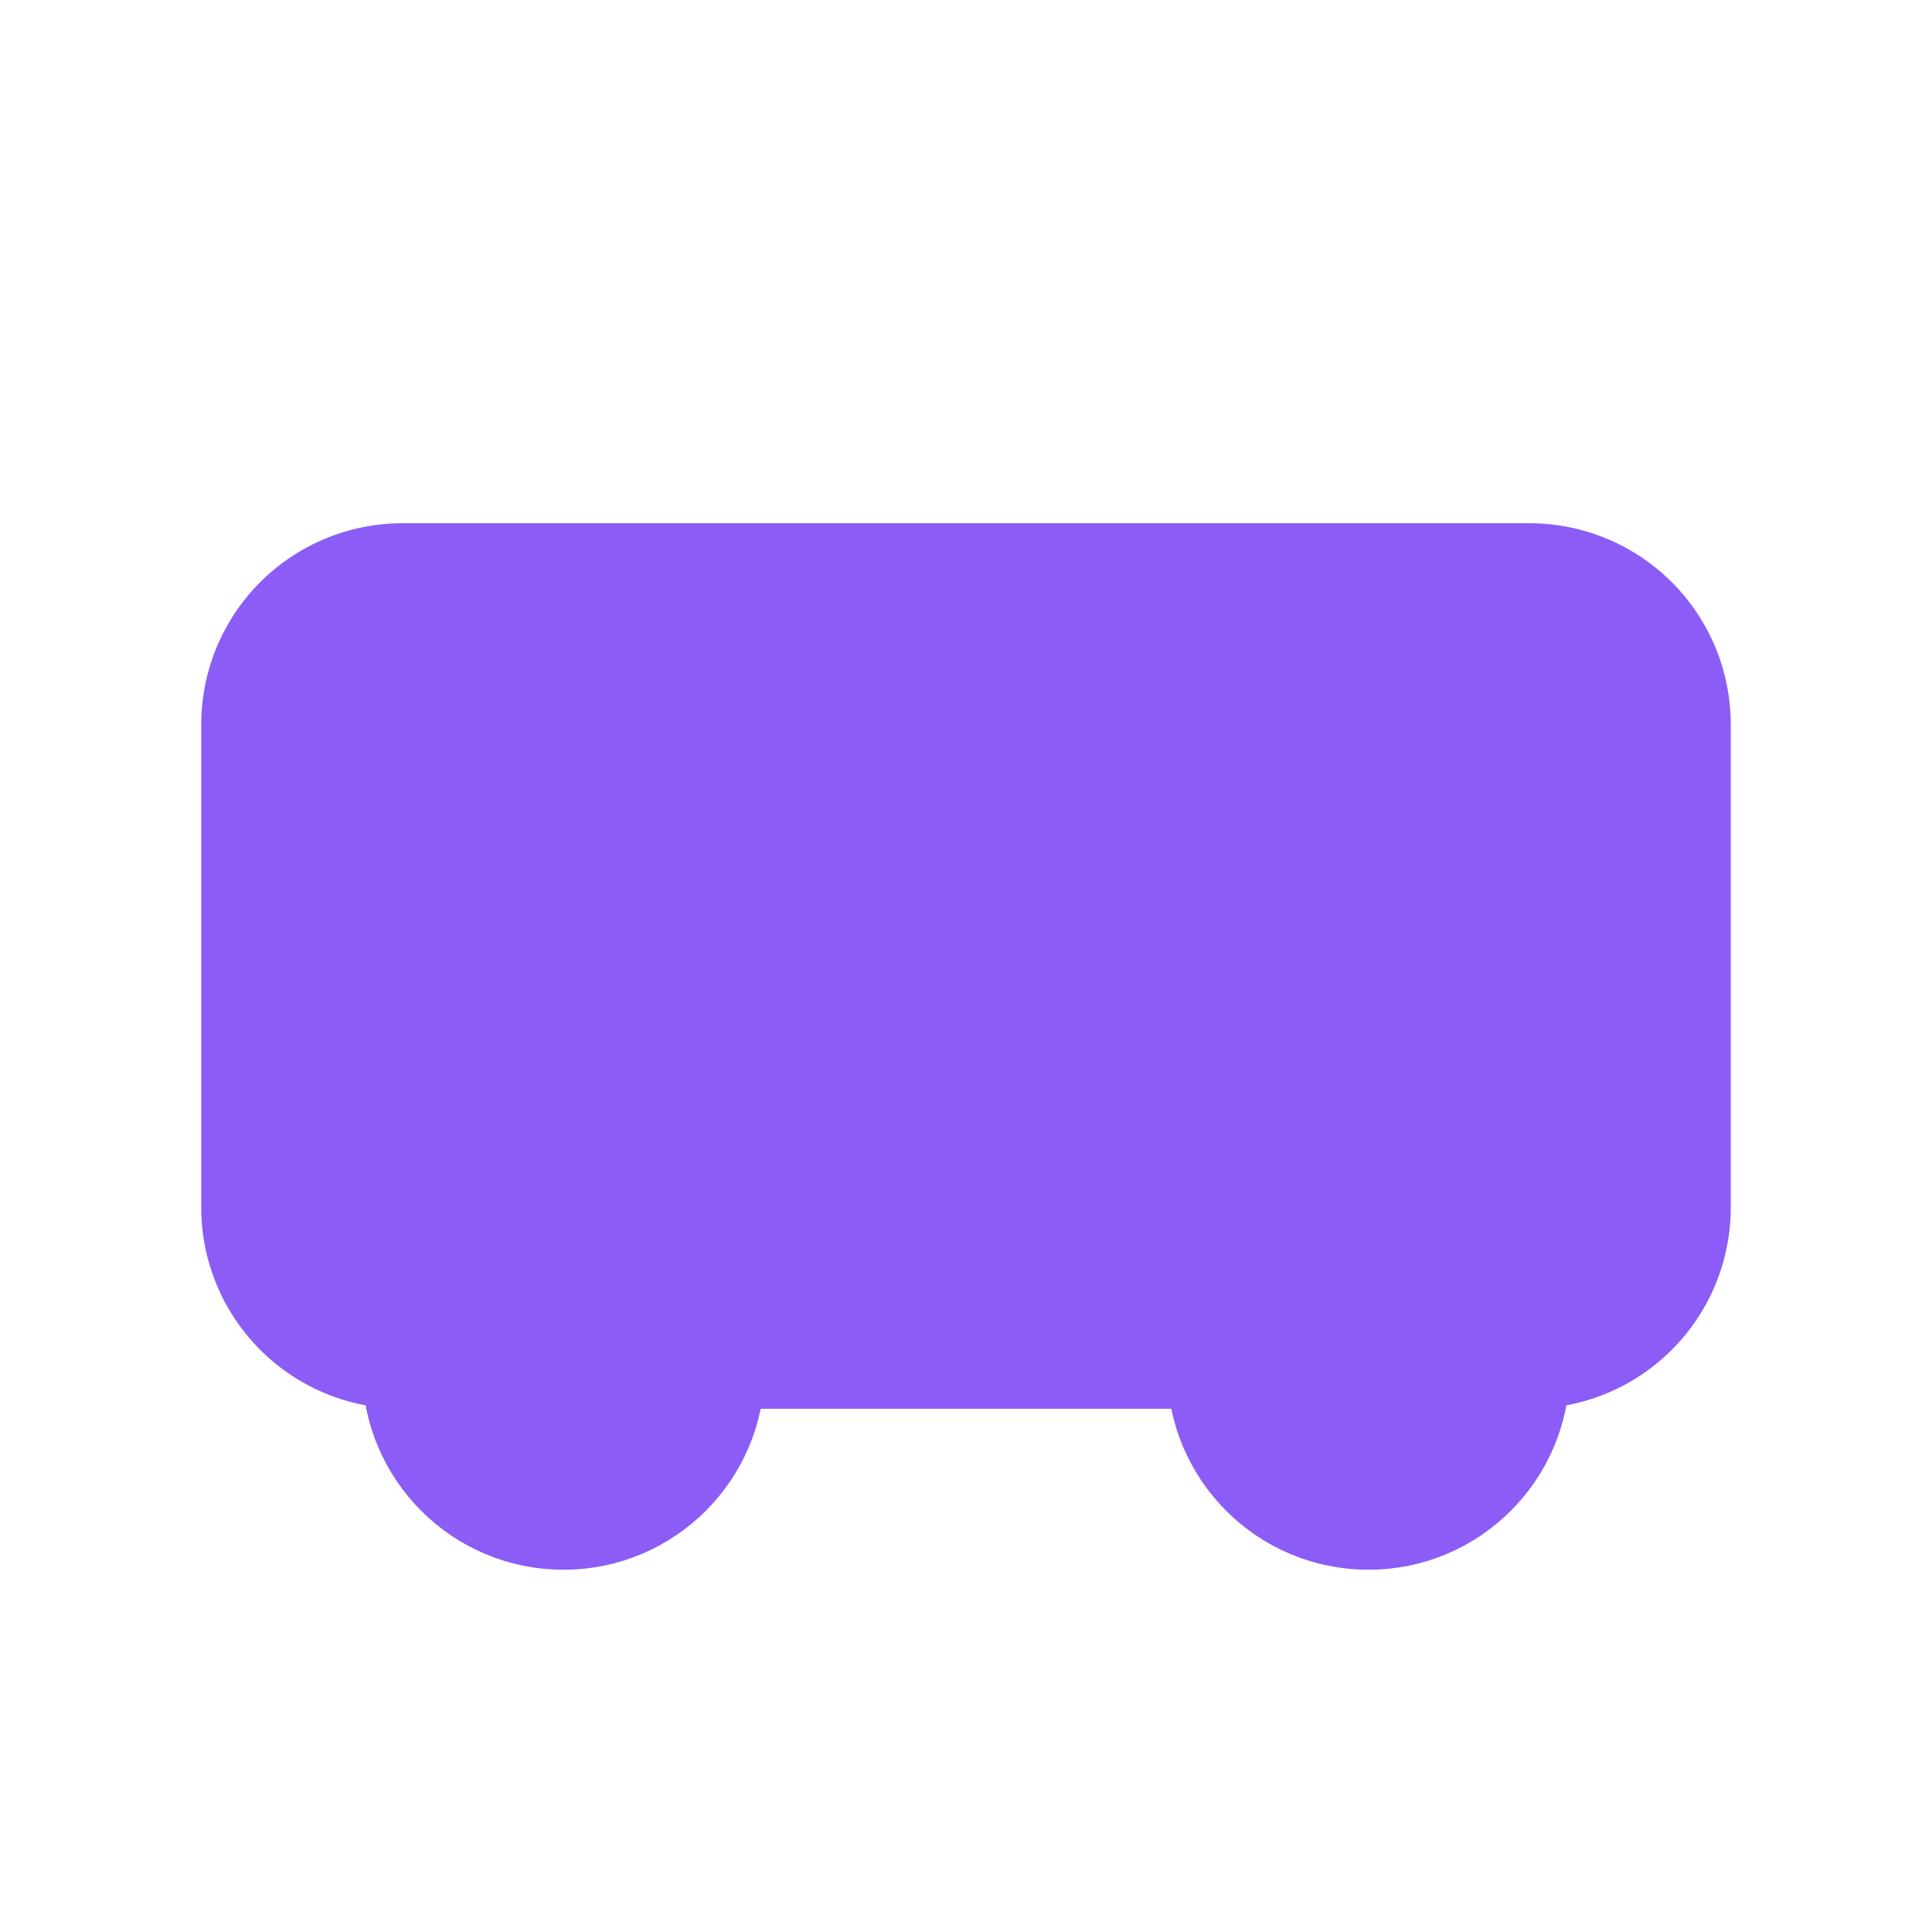 <svg xmlns="http://www.w3.org/2000/svg" viewBox="0 0 24 24" fill="#8B5CF6" stroke="#8B5CF6" strokeWidth="2" strokeLinecap="round" strokeLinejoin="round" className="lucide lucide-car">
  <path d="M19 17H5a2 2 0 0 1-2-2V9a2 2 0 0 1 2-2h14a2 2 0 0 1 2 2v6a2 2 0 0 1-2 2Z"/>
  <circle cx="7" cy="17" r="2"/>
  <circle cx="17" cy="17" r="2"/>
</svg>